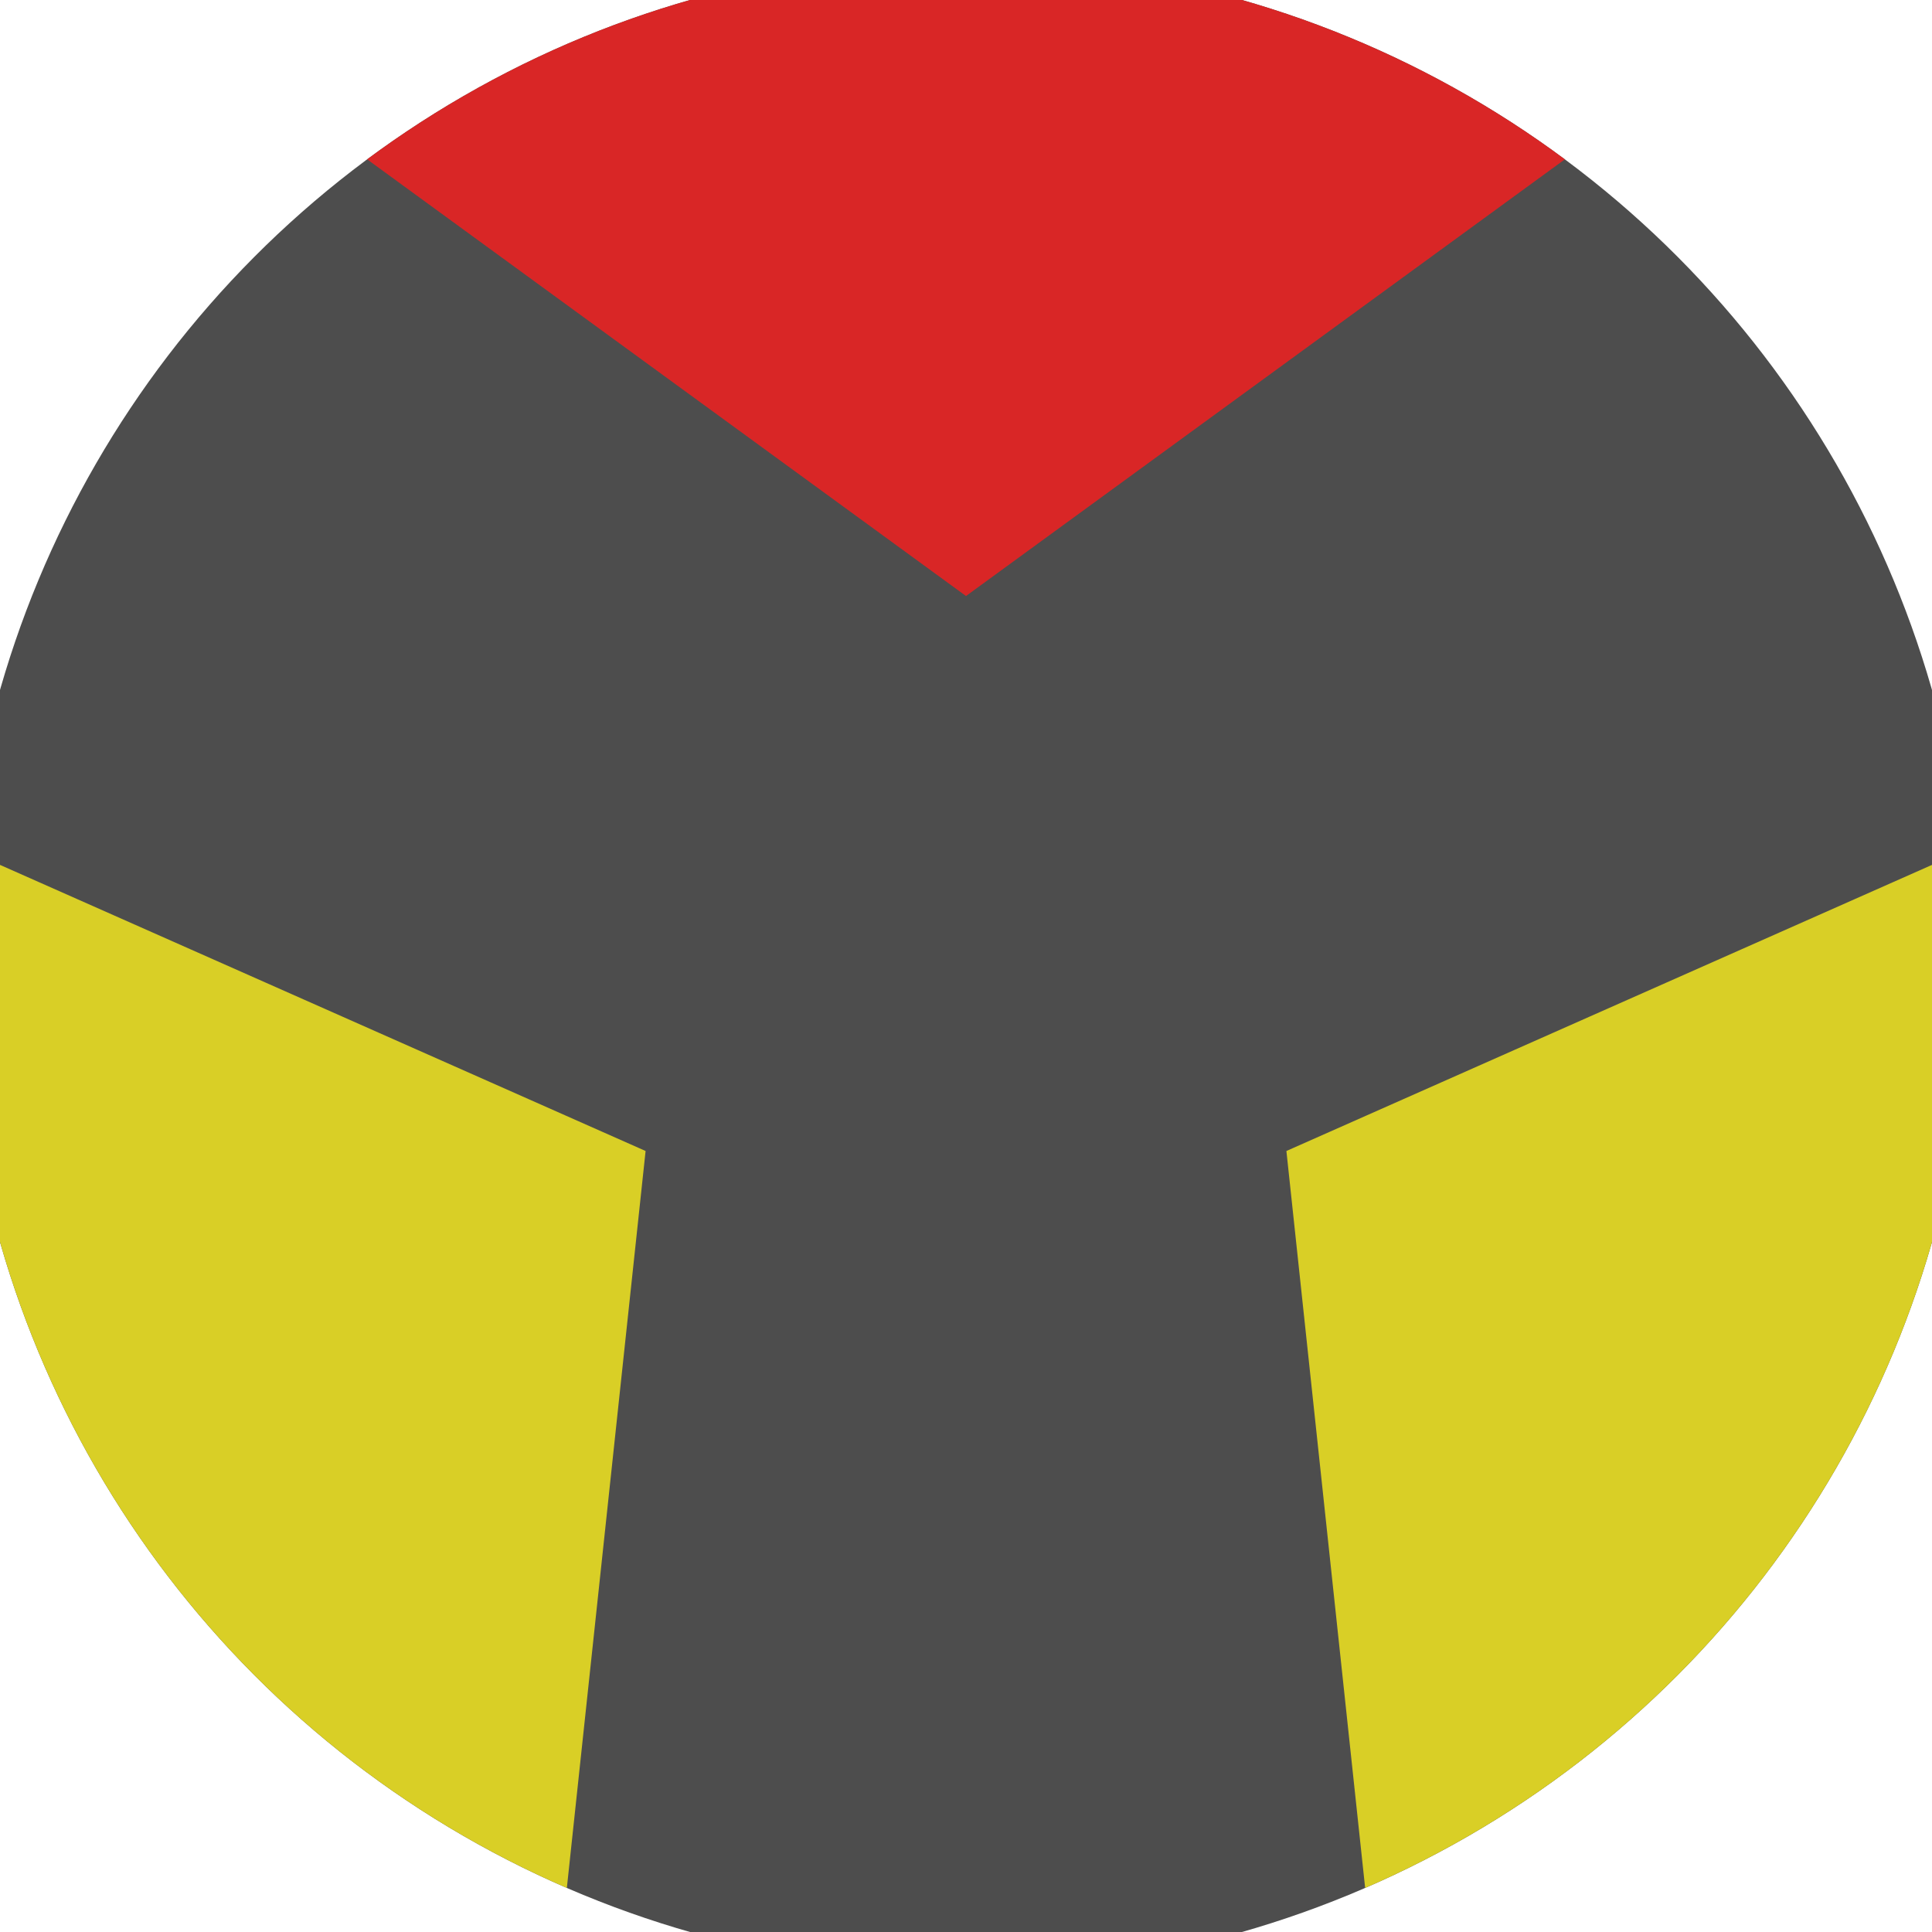 <svg xmlns="http://www.w3.org/2000/svg" width="128" height="128" viewBox="0 0 100 100" shape-rendering="geometricPrecision">
                            <defs>
                                <clipPath id="clip">
                                    <circle cx="50" cy="50" r="52" />
                                    <!--<rect x="0" y="0" width="100" height="100"/>-->
                                </clipPath>
                            </defs>
                            <g transform="rotate(0 50 50)">
                            <rect x="0" y="0" width="100" height="100" fill="#4d4d4d" clip-path="url(#clip)"/><path d="M 120.711 -20.711
                            L -20.711 -20.711
                            L 50 30.85 Z" fill="#d92626" clip-path="url(#clip)"/><path d="M 75.882 146.593
                            L 146.593 24.118
                            L 66.584 59.575 ZM -46.593 24.118
                            L 24.118 146.593
                            L 33.416 59.575 Z" fill="#d9cf26" clip-path="url(#clip)"/></g></svg>